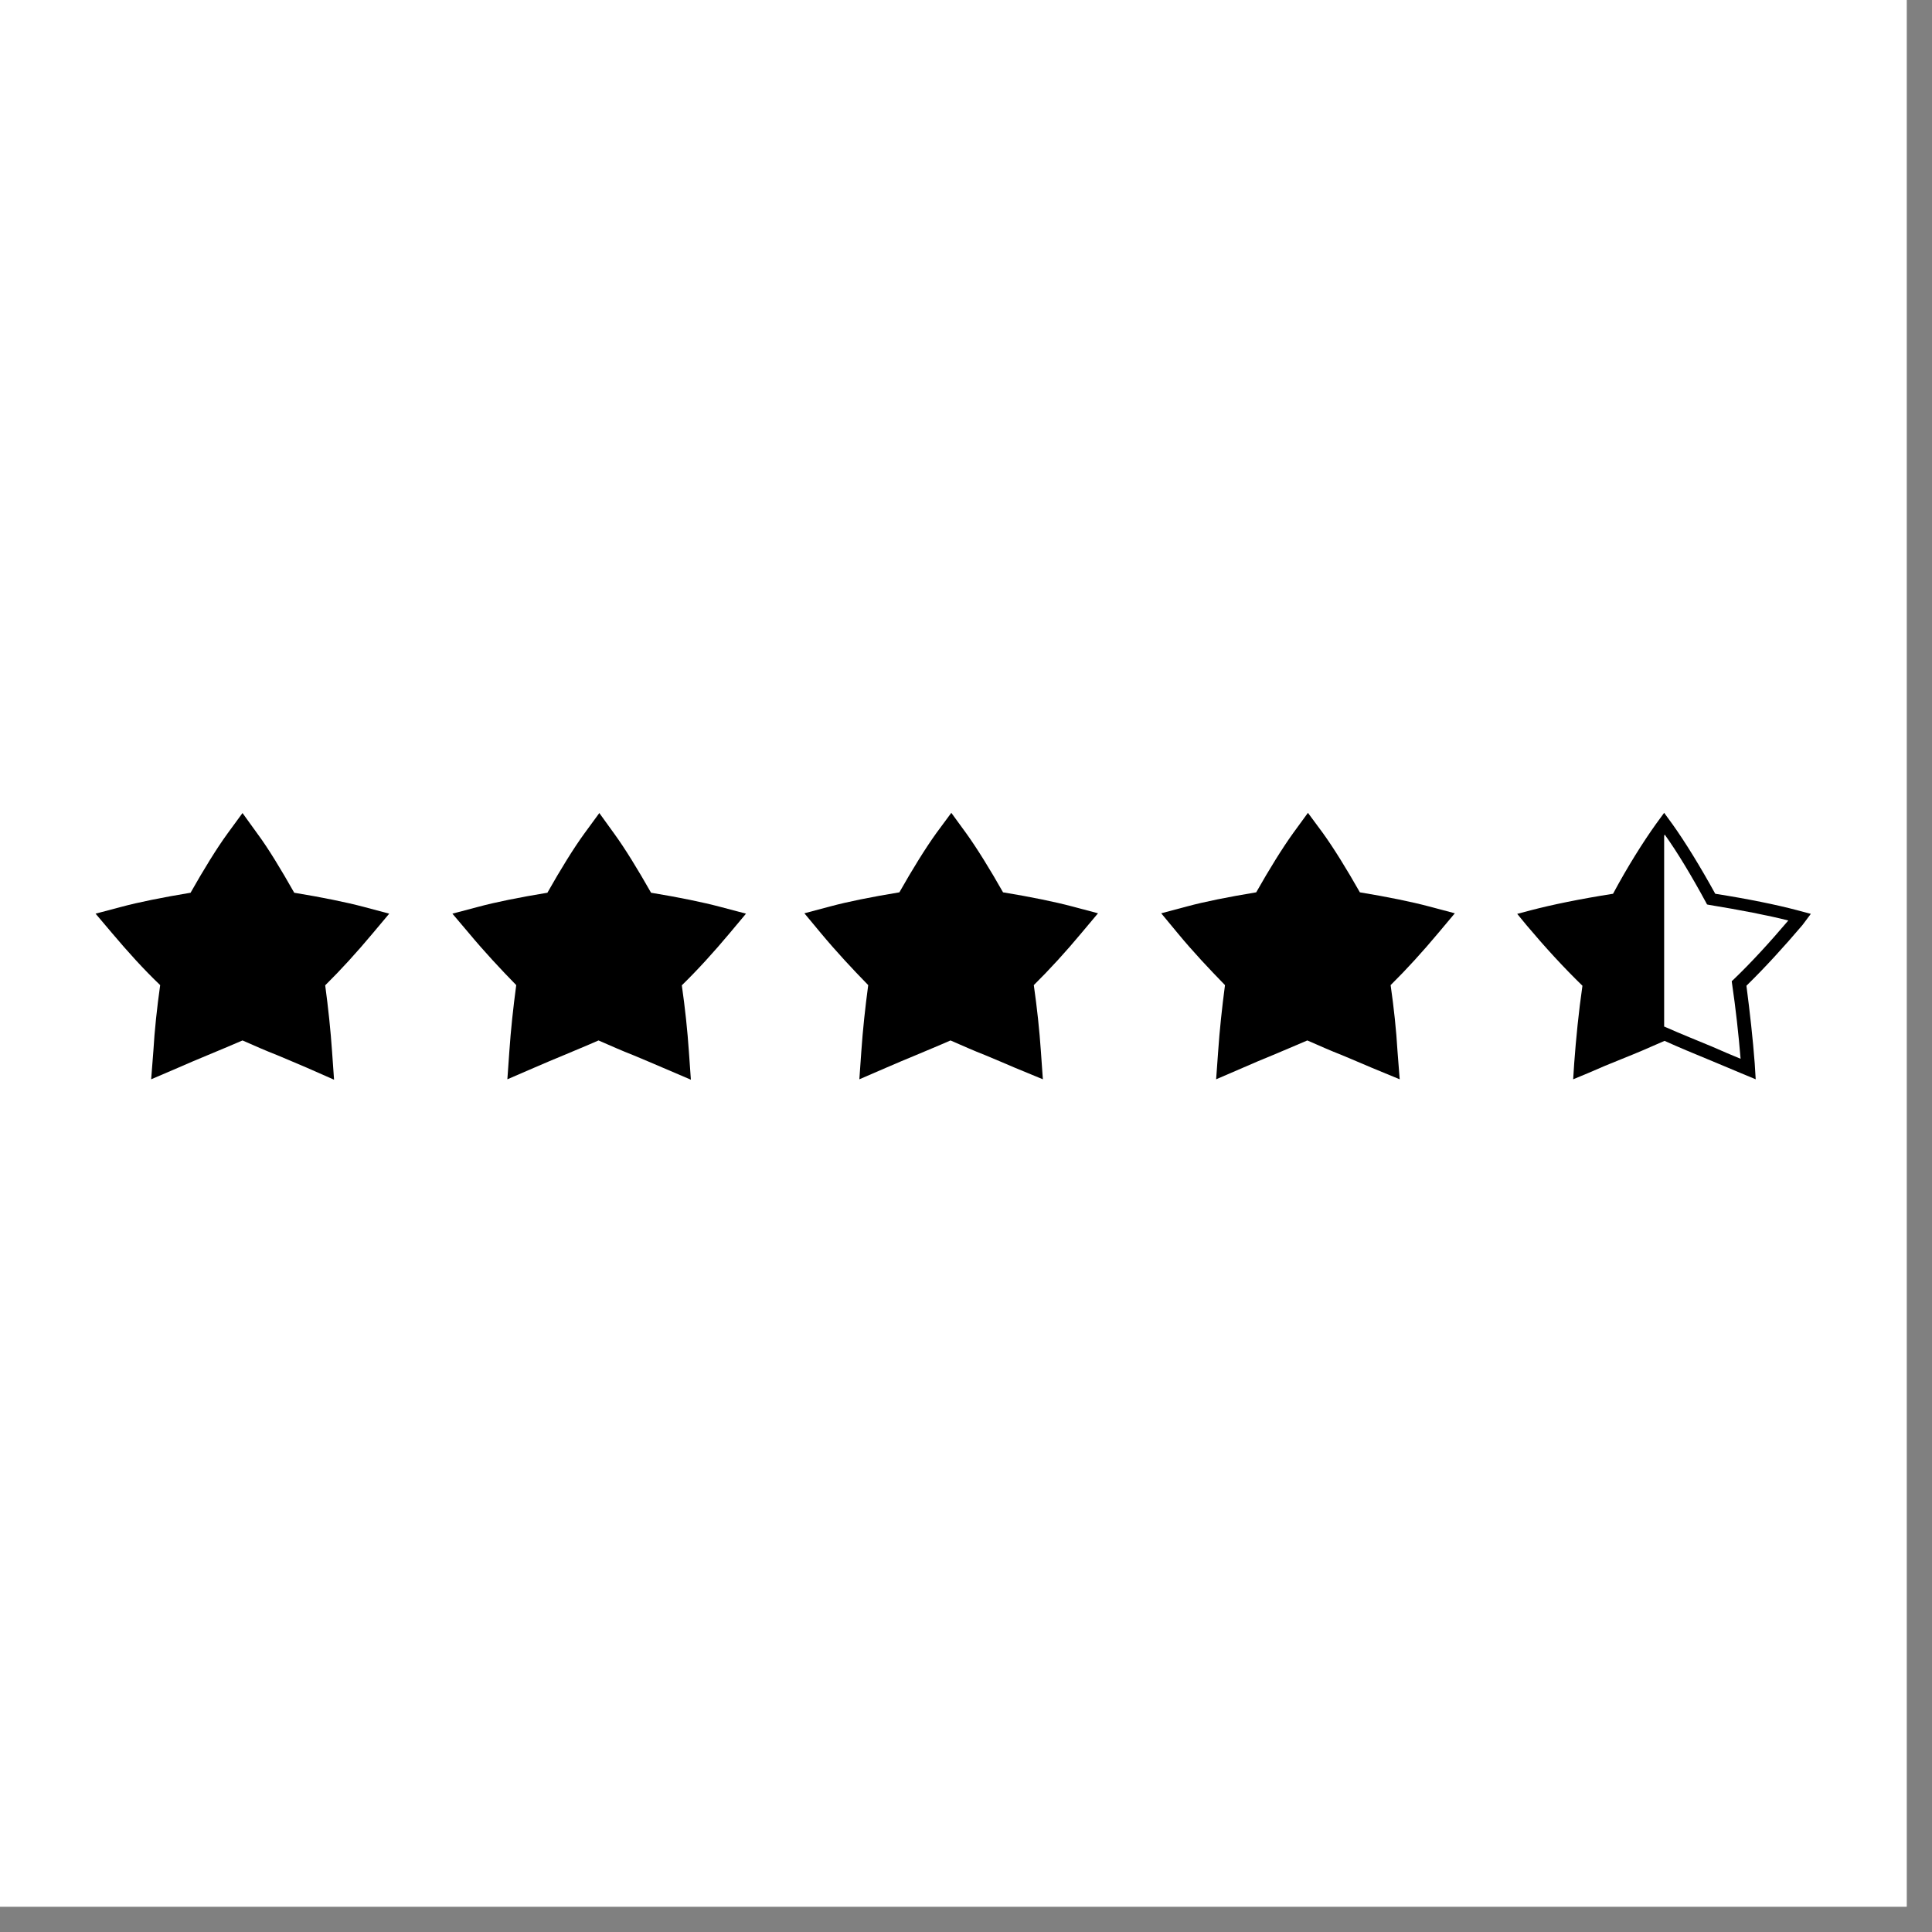 <svg version="1.0" preserveAspectRatio="xMidYMid meet" height="50" viewBox="0 0 37.5 37.5" zoomAndPan="magnify" width="50" xmlns:xlink="http://www.w3.org/1999/xlink" xmlns="http://www.w3.org/2000/svg"><rect x="0" y="0" width="37.5" height="37.5" fill="#808080" stroke="none"/><defs><clipPath id="64725083e6"><path clip-rule="nonzero" d="M 0 0 L 37.008 0 L 37.008 37.008 L 0 37.008 Z M 0 0"></path></clipPath><clipPath id="6208f28691"><path clip-rule="nonzero" d="M 1.852 15.777 L 8 15.777 L 8 20.957 L 1.852 20.957 Z M 1.852 15.777"></path></clipPath><clipPath id="e4d0da6d4d"><path clip-rule="nonzero" d="M 8 15.777 L 15 15.777 L 15 20.957 L 8 20.957 Z M 8 15.777"></path></clipPath><clipPath id="9ed4e7dae8"><path clip-rule="nonzero" d="M 15 15.777 L 22 15.777 L 22 20.957 L 15 20.957 Z M 15 15.777"></path></clipPath><clipPath id="3314804540"><path clip-rule="nonzero" d="M 22 15.777 L 29 15.777 L 29 20.957 L 22 20.957 Z M 22 15.777"></path></clipPath><clipPath id="e0cbc22877"><path clip-rule="nonzero" d="M 29 16 L 33 16 L 33 20.957 L 29 20.957 Z M 29 16"></path></clipPath><clipPath id="e74c961eac"><path clip-rule="nonzero" d="M 29 15.777 L 35.156 15.777 L 35.156 20.957 L 29 20.957 Z M 29 15.777"></path></clipPath></defs><g clip-path="url(#64725083e6)"><path fill-rule="nonzero" fill-opacity="1" d="M 0 0 L 37.008 0 L 37.008 37.008 L 0 37.008 Z M 0 0" fill="#ffffff"></path><path fill-rule="nonzero" fill-opacity="1" d="M 0 0 L 37.008 0 L 37.008 37.008 L 0 37.008 Z M 0 0" fill="#ffffff"></path></g><g clip-path="url(#6208f28691)"><path fill-rule="nonzero" fill-opacity="1" d="M 5.953 20.723 C 5.766 20.641 5.578 20.566 5.379 20.48 C 5.16 20.395 4.938 20.297 4.707 20.195 C 4.473 20.297 4.254 20.387 4.039 20.477 C 3.84 20.559 3.648 20.641 3.461 20.723 L 2.934 20.949 L 2.977 20.398 C 3 20 3.047 19.559 3.109 19.121 C 2.789 18.816 2.48 18.473 2.176 18.113 L 1.855 17.734 L 2.355 17.602 C 2.688 17.512 3.156 17.418 3.699 17.328 C 3.953 16.879 4.207 16.465 4.418 16.176 L 4.707 15.781 L 4.992 16.176 C 5.207 16.465 5.457 16.879 5.711 17.328 C 6.258 17.418 6.719 17.512 7.059 17.602 L 7.555 17.734 L 7.23 18.121 C 6.93 18.48 6.617 18.824 6.312 19.125 C 6.371 19.562 6.418 20.008 6.445 20.406 L 6.484 20.957 Z M 5.953 20.723" fill="#000000"></path></g><g clip-path="url(#e4d0da6d4d)"><path fill-rule="nonzero" fill-opacity="1" d="M 12.863 20.723 C 12.676 20.641 12.492 20.566 12.289 20.48 C 12.07 20.395 11.852 20.297 11.617 20.195 C 11.387 20.297 11.164 20.387 10.953 20.477 C 10.754 20.559 10.559 20.641 10.371 20.723 L 9.848 20.949 L 9.887 20.398 C 9.914 20 9.961 19.559 10.02 19.121 C 9.715 18.809 9.402 18.473 9.102 18.113 L 8.781 17.734 L 9.281 17.602 C 9.613 17.512 10.078 17.418 10.625 17.328 C 10.879 16.879 11.133 16.465 11.344 16.176 L 11.633 15.781 L 11.918 16.176 C 12.129 16.465 12.383 16.879 12.637 17.328 C 13.184 17.418 13.641 17.512 13.98 17.602 L 14.48 17.734 L 14.156 18.121 C 13.855 18.48 13.543 18.824 13.234 19.125 C 13.297 19.562 13.344 20.008 13.371 20.406 L 13.41 20.957 Z M 12.863 20.723" fill="#000000"></path></g><g clip-path="url(#9ed4e7dae8)"><path fill-rule="nonzero" fill-opacity="1" d="M 19.695 20.723 C 19.508 20.641 19.324 20.566 19.121 20.48 C 18.902 20.395 18.684 20.297 18.449 20.195 C 18.219 20.297 17.996 20.387 17.785 20.477 C 17.586 20.559 17.391 20.641 17.203 20.723 L 16.68 20.949 L 16.719 20.398 C 16.746 20 16.793 19.559 16.852 19.121 C 16.547 18.809 16.234 18.473 15.934 18.113 L 15.613 17.727 L 16.113 17.594 C 16.445 17.504 16.91 17.41 17.457 17.32 C 17.711 16.871 17.965 16.461 18.176 16.168 L 18.465 15.777 L 18.75 16.168 C 18.961 16.461 19.215 16.871 19.469 17.32 C 20.016 17.41 20.473 17.504 20.812 17.594 L 21.312 17.727 L 20.988 18.113 C 20.688 18.473 20.375 18.816 20.066 19.121 C 20.129 19.559 20.176 20 20.203 20.398 L 20.242 20.949 Z M 19.695 20.723" fill="#000000"></path></g><g clip-path="url(#3314804540)"><path fill-rule="nonzero" fill-opacity="1" d="M 26.621 20.723 C 26.434 20.641 26.246 20.566 26.047 20.48 C 25.828 20.395 25.609 20.297 25.375 20.195 C 25.141 20.297 24.922 20.387 24.711 20.477 C 24.508 20.559 24.316 20.641 24.129 20.723 L 23.605 20.949 L 23.645 20.398 C 23.672 20 23.719 19.559 23.777 19.121 C 23.473 18.809 23.156 18.473 22.859 18.113 L 22.539 17.727 L 23.039 17.594 C 23.371 17.504 23.836 17.41 24.383 17.32 C 24.637 16.871 24.891 16.461 25.102 16.168 L 25.387 15.777 L 25.676 16.168 C 25.887 16.461 26.141 16.871 26.395 17.32 C 26.941 17.41 27.398 17.504 27.738 17.594 L 28.238 17.727 L 27.914 18.113 C 27.613 18.473 27.301 18.816 26.992 19.121 C 27.055 19.559 27.102 20 27.125 20.398 L 27.168 20.949 Z M 26.621 20.723" fill="#000000"></path></g><g clip-path="url(#e0cbc22877)"><path fill-rule="nonzero" fill-opacity="1" d="M 32.301 20.02 C 31.988 20.16 31.695 20.281 31.406 20.398 C 31.184 20.496 30.961 20.582 30.75 20.672 L 30.715 20.684 L 30.715 20.648 C 30.754 20.129 30.809 19.602 30.891 19.07 C 30.508 18.695 30.129 18.289 29.758 17.848 L 29.738 17.82 L 29.77 17.816 C 30.176 17.707 30.742 17.594 31.414 17.488 C 31.715 16.93 32.02 16.434 32.281 16.082 L 32.301 16.055 Z M 32.301 20.02" fill="#000000"></path></g><g clip-path="url(#e74c961eac)"><path fill-rule="nonzero" fill-opacity="1" d="M 35.148 17.738 L 34.871 17.664 C 34.484 17.562 33.938 17.449 33.293 17.348 C 33 16.816 32.707 16.34 32.461 15.996 L 32.301 15.777 L 32.141 15.996 C 31.895 16.34 31.594 16.816 31.309 17.348 C 30.664 17.449 30.121 17.562 29.73 17.664 L 29.449 17.738 L 29.629 17.957 C 29.984 18.379 30.348 18.777 30.715 19.133 C 30.641 19.645 30.59 20.164 30.555 20.641 L 30.535 20.949 L 30.836 20.824 C 31.047 20.73 31.262 20.641 31.488 20.551 C 31.754 20.445 32.02 20.332 32.309 20.203 C 32.594 20.332 32.867 20.445 33.125 20.551 C 33.352 20.648 33.57 20.734 33.777 20.824 L 34.078 20.949 L 34.059 20.641 C 34.023 20.164 33.965 19.645 33.898 19.133 C 34.266 18.773 34.625 18.379 34.984 17.957 Z M 33.633 19.027 L 33.613 19.043 L 33.617 19.078 C 33.691 19.578 33.746 20.082 33.785 20.551 C 33.605 20.477 33.418 20.398 33.234 20.316 C 32.945 20.195 32.648 20.078 32.332 19.938 L 32.309 19.926 L 32.281 19.938 C 31.969 20.078 31.668 20.195 31.383 20.316 C 31.188 20.395 31.008 20.469 30.828 20.551 C 30.867 20.062 30.922 19.57 30.996 19.078 L 31 19.043 L 30.98 19.02 C 30.621 18.672 30.262 18.285 29.918 17.867 C 30.309 17.766 30.844 17.664 31.461 17.562 L 31.496 17.555 L 31.508 17.531 C 31.789 17.02 32.074 16.551 32.312 16.199 C 32.559 16.543 32.84 17.012 33.121 17.531 L 33.133 17.555 L 33.164 17.562 C 33.785 17.664 34.316 17.766 34.711 17.867 C 34.352 18.289 34 18.676 33.633 19.027 Z M 33.633 19.027" fill="#000000"></path></g></svg>